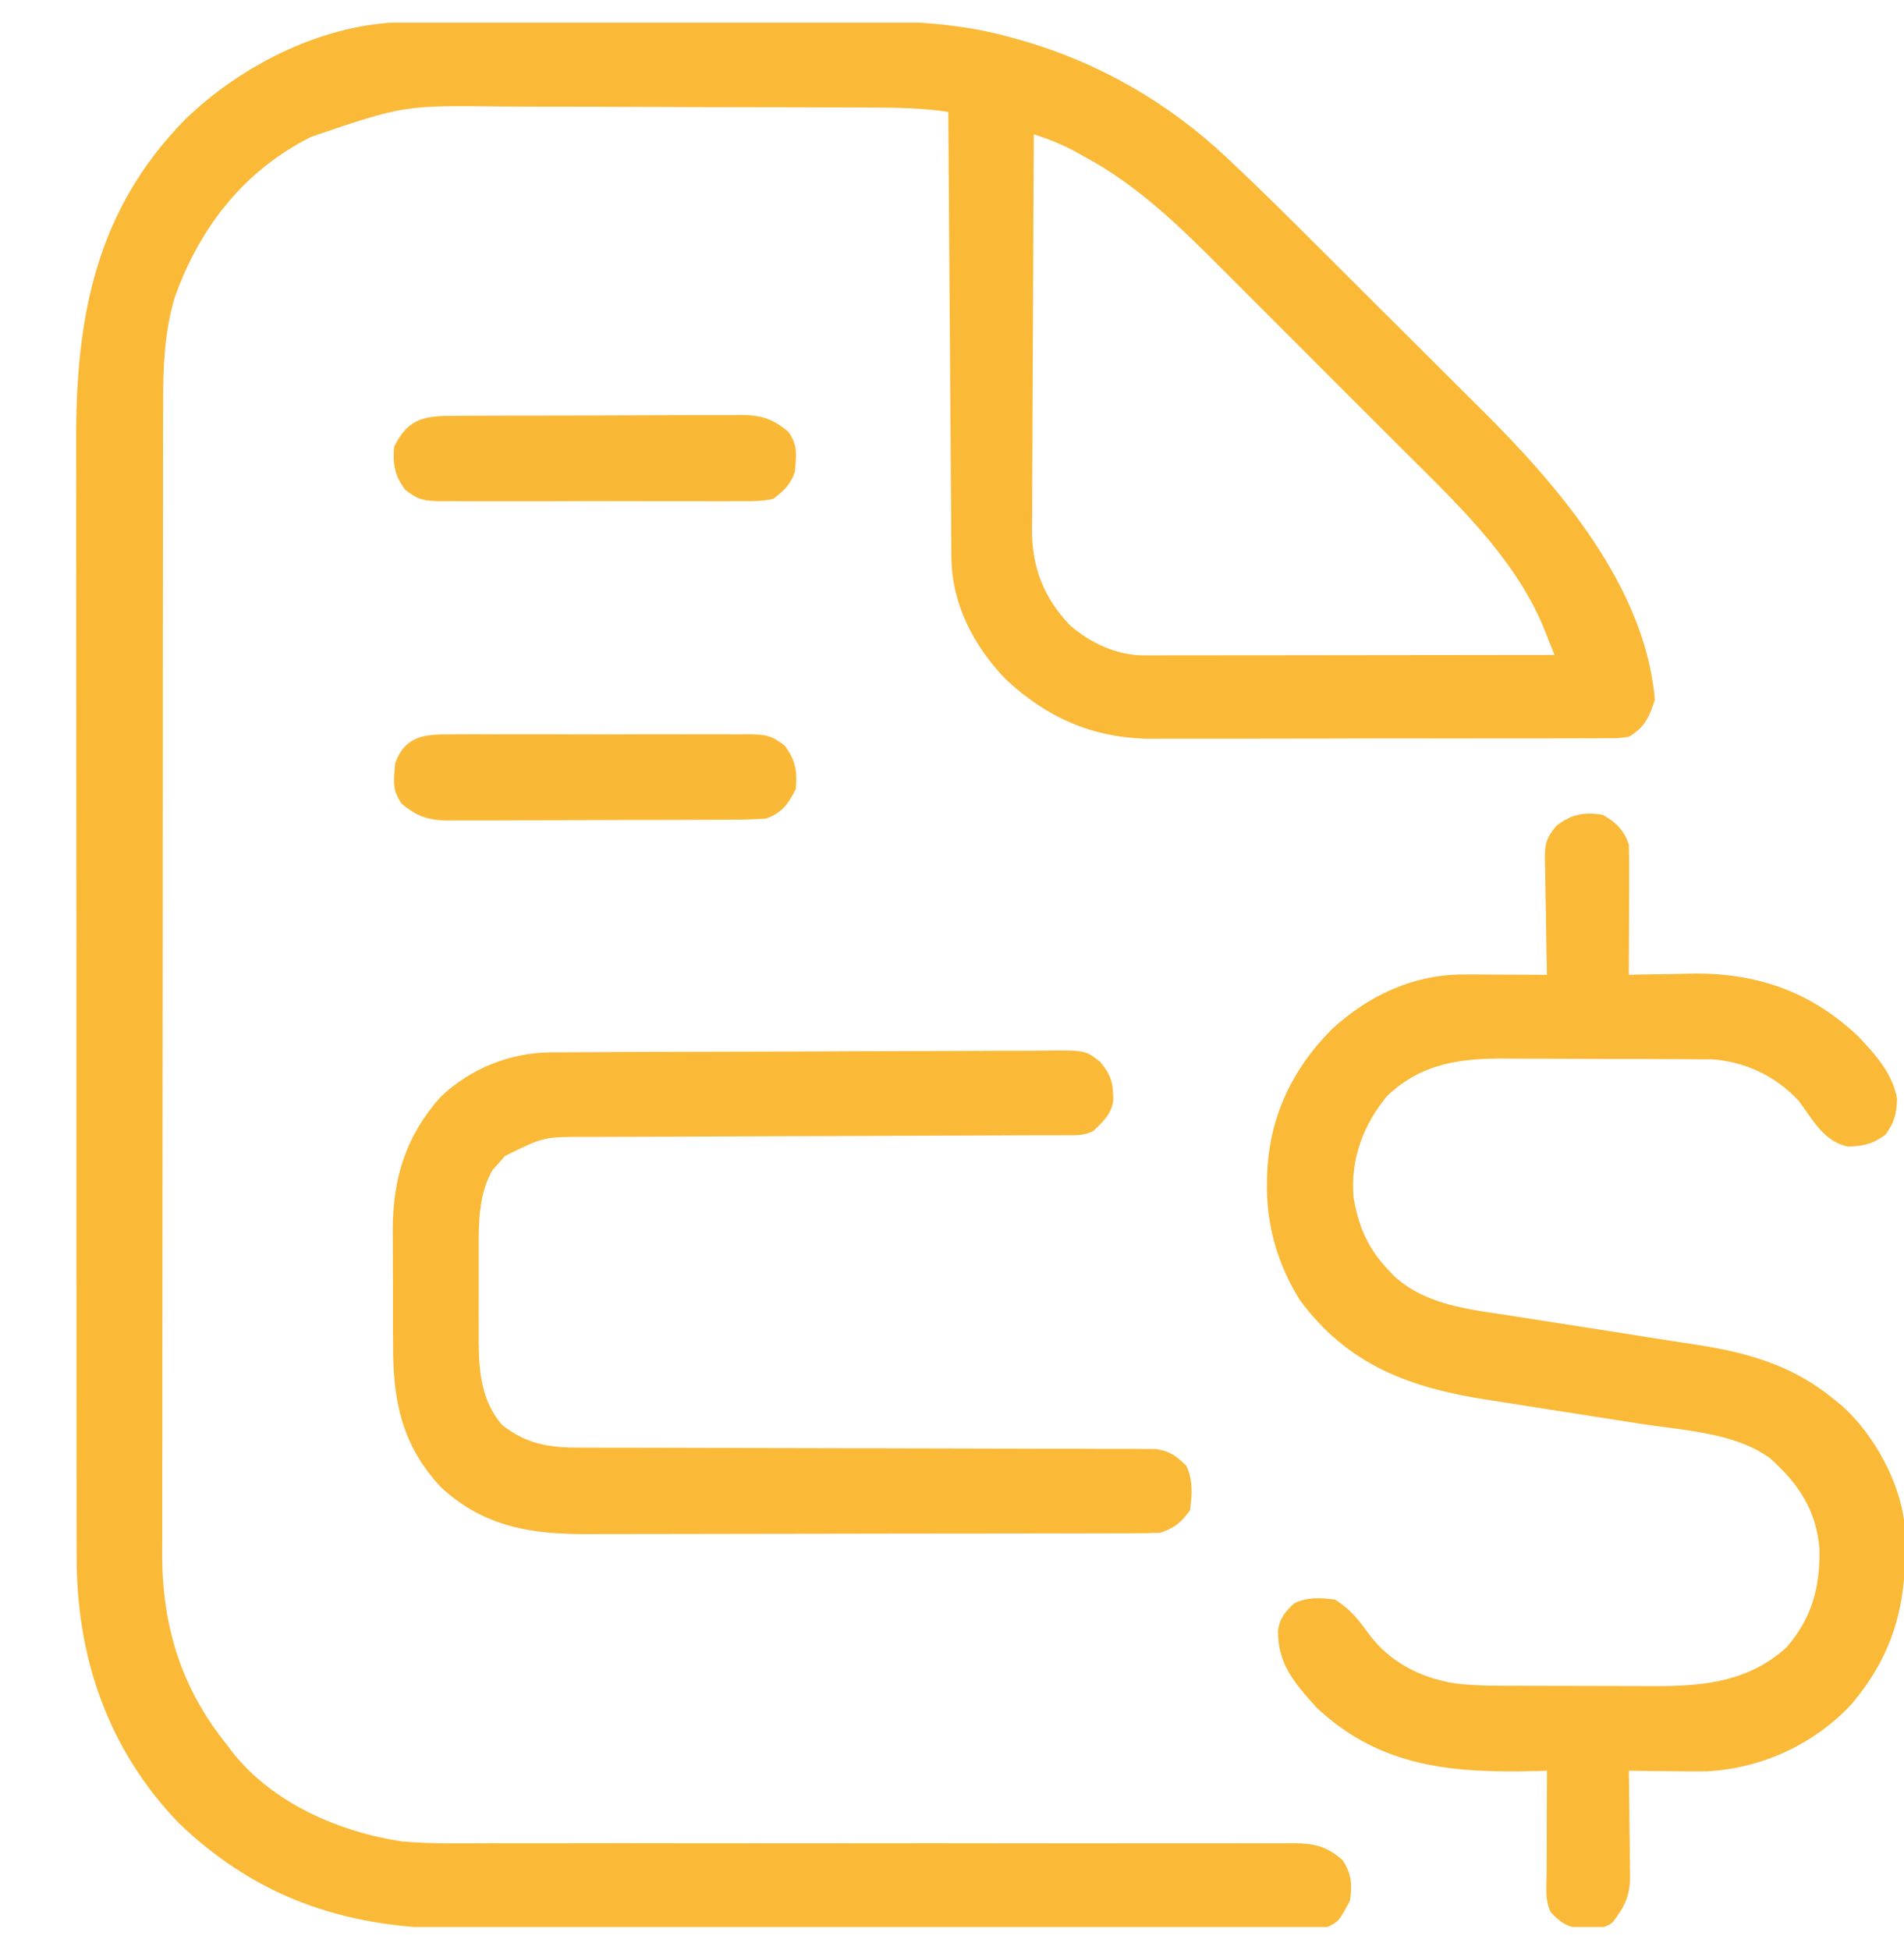 <svg xmlns="http://www.w3.org/2000/svg" width="42" height="43" viewBox="0 0 42 43" fill="none"><g clip-path="url(#clip0_579_537)"><path d="M8.962 0.488C9.063 0.487 9.164 0.487 9.268 0.486C9.379 0.486 9.49 0.486 9.601 0.485C9.719 0.485 9.837 0.484 9.955 0.484C10.341 0.482 10.727 0.481 11.114 0.48C11.247 0.48 11.381 0.48 11.514 0.479C12.144 0.478 12.773 0.477 13.402 0.476C14.124 0.475 14.846 0.473 15.568 0.47C16.128 0.467 16.689 0.466 17.249 0.466C17.583 0.465 17.916 0.465 18.25 0.463C19.63 0.454 20.973 0.45 22.313 0.828C22.377 0.846 22.441 0.864 22.508 0.882C24.22 1.37 25.762 2.254 27.056 3.473C27.109 3.523 27.162 3.572 27.216 3.623C27.876 4.246 28.519 4.886 29.161 5.527C29.227 5.592 29.292 5.658 29.36 5.725C29.706 6.07 30.052 6.416 30.398 6.761C30.753 7.115 31.107 7.468 31.462 7.82C31.738 8.095 32.014 8.37 32.29 8.646C32.42 8.776 32.551 8.906 32.682 9.036C34.368 10.709 36.293 12.937 36.504 15.43C36.385 15.813 36.277 16.045 35.93 16.25C35.714 16.281 35.714 16.281 35.464 16.282C35.369 16.282 35.274 16.283 35.176 16.284C35.072 16.284 34.969 16.283 34.861 16.283C34.751 16.283 34.64 16.284 34.529 16.285C34.228 16.286 33.927 16.286 33.627 16.286C33.375 16.285 33.123 16.286 32.871 16.286C32.277 16.288 31.682 16.287 31.088 16.286C30.476 16.285 29.864 16.287 29.253 16.289C28.727 16.291 28.201 16.291 27.674 16.291C27.361 16.29 27.047 16.291 26.733 16.292C26.438 16.293 26.142 16.293 25.846 16.291C25.687 16.291 25.529 16.292 25.37 16.293C24.114 16.283 23.087 15.828 22.178 14.974C21.478 14.247 20.994 13.318 20.987 12.294C20.986 12.164 20.986 12.164 20.985 12.031C20.984 11.936 20.984 11.841 20.983 11.744C20.983 11.644 20.982 11.544 20.981 11.441C20.979 11.167 20.977 10.893 20.975 10.619C20.974 10.332 20.971 10.046 20.969 9.759C20.965 9.217 20.961 8.674 20.958 8.132C20.954 7.514 20.949 6.897 20.945 6.279C20.935 5.009 20.927 3.739 20.918 2.469C20.332 2.378 19.754 2.373 19.162 2.372C19.051 2.372 18.941 2.371 18.831 2.37C18.47 2.369 18.11 2.368 17.75 2.367C17.625 2.367 17.5 2.366 17.375 2.366C16.788 2.364 16.202 2.363 15.615 2.363C14.941 2.362 14.267 2.36 13.593 2.356C13.07 2.354 12.547 2.353 12.024 2.352C11.713 2.352 11.401 2.351 11.09 2.349C8.91 2.322 8.91 2.322 6.865 3.017C6.811 3.045 6.757 3.073 6.702 3.102C5.295 3.862 4.367 5.098 3.845 6.588C3.624 7.363 3.597 8.1 3.598 8.902C3.598 9.014 3.598 9.127 3.597 9.239C3.597 9.548 3.596 9.857 3.596 10.166C3.596 10.499 3.596 10.832 3.595 11.165C3.594 11.894 3.593 12.622 3.593 13.351C3.593 13.806 3.593 14.261 3.592 14.717C3.591 15.978 3.59 17.239 3.59 18.501C3.59 18.582 3.59 18.662 3.59 18.745C3.59 18.826 3.59 18.907 3.59 18.991C3.59 19.154 3.59 19.318 3.59 19.482C3.59 19.564 3.59 19.645 3.59 19.729C3.589 21.045 3.588 22.361 3.586 23.677C3.584 25.03 3.583 26.383 3.583 27.735C3.583 28.494 3.582 29.253 3.581 30.012C3.58 30.659 3.579 31.305 3.58 31.952C3.58 32.281 3.58 32.611 3.579 32.94C3.578 33.242 3.578 33.545 3.579 33.847C3.579 34.007 3.578 34.166 3.577 34.326C3.586 35.896 4.009 37.25 5.004 38.48C5.069 38.567 5.069 38.567 5.136 38.656C6.024 39.772 7.478 40.403 8.86 40.613C9.525 40.671 10.194 40.656 10.861 40.653C11.06 40.653 11.259 40.653 11.458 40.654C11.939 40.654 12.42 40.654 12.901 40.653C13.463 40.651 14.024 40.652 14.585 40.653C15.586 40.655 16.587 40.655 17.588 40.655C17.648 40.655 17.708 40.655 17.769 40.655C18.193 40.655 18.617 40.654 19.042 40.654C19.528 40.654 20.014 40.654 20.5 40.653C20.559 40.653 20.619 40.653 20.681 40.653C21.68 40.653 22.678 40.654 23.677 40.656C24.292 40.657 24.907 40.657 25.522 40.655C25.993 40.654 26.463 40.654 26.934 40.655C27.127 40.656 27.32 40.655 27.512 40.654C27.776 40.653 28.039 40.654 28.302 40.655C28.378 40.654 28.455 40.653 28.534 40.652C28.988 40.657 29.256 40.715 29.613 41.023C29.816 41.327 29.833 41.573 29.777 41.926C29.531 42.377 29.531 42.377 29.285 42.5C29.172 42.508 29.058 42.511 28.944 42.511C28.872 42.511 28.799 42.512 28.725 42.512C28.606 42.512 28.606 42.512 28.484 42.512C28.4 42.512 28.316 42.513 28.229 42.513C27.945 42.514 27.66 42.514 27.376 42.514C27.173 42.515 26.97 42.515 26.767 42.516C26.156 42.518 25.545 42.518 24.934 42.519C24.646 42.52 24.358 42.52 24.07 42.52C23.111 42.522 22.153 42.523 21.194 42.524C20.945 42.524 20.696 42.524 20.448 42.524C20.386 42.524 20.324 42.524 20.26 42.524C19.261 42.525 18.261 42.527 17.262 42.53C16.234 42.532 15.207 42.534 14.18 42.534C13.603 42.534 13.027 42.535 12.45 42.537C11.907 42.539 11.364 42.539 10.821 42.538C10.623 42.538 10.424 42.539 10.226 42.54C7.767 42.553 5.744 41.935 3.938 40.203C2.377 38.576 1.681 36.542 1.691 34.311C1.691 34.195 1.69 34.079 1.69 33.963C1.688 33.648 1.689 33.333 1.689 33.018C1.69 32.676 1.689 32.335 1.688 31.994C1.687 31.327 1.686 30.66 1.687 29.992C1.687 29.45 1.687 28.907 1.687 28.365C1.687 28.287 1.687 28.21 1.686 28.13C1.686 27.972 1.686 27.815 1.686 27.657C1.685 26.184 1.685 24.71 1.686 23.236C1.687 21.891 1.686 20.545 1.684 19.2C1.682 17.815 1.681 16.43 1.682 15.046C1.682 14.27 1.682 13.493 1.681 12.717C1.679 12.057 1.679 11.396 1.681 10.735C1.681 10.399 1.682 10.062 1.68 9.726C1.671 6.999 2.111 4.643 4.083 2.636C5.345 1.413 7.184 0.495 8.962 0.488ZM22.805 2.961C22.797 4.177 22.791 5.392 22.788 6.608C22.786 7.173 22.784 7.737 22.78 8.302C22.776 8.847 22.775 9.392 22.774 9.938C22.773 10.145 22.772 10.353 22.77 10.561C22.768 10.852 22.767 11.144 22.768 11.435C22.766 11.521 22.765 11.606 22.764 11.694C22.769 12.534 23.024 13.179 23.601 13.79C24.059 14.186 24.635 14.456 25.243 14.455C25.323 14.455 25.403 14.455 25.485 14.455C25.572 14.455 25.66 14.455 25.75 14.454C25.842 14.454 25.934 14.454 26.029 14.454C26.333 14.454 26.638 14.454 26.943 14.453C27.154 14.453 27.366 14.453 27.577 14.453C28.076 14.453 28.576 14.452 29.075 14.451C29.643 14.45 30.212 14.45 30.781 14.449C31.95 14.448 33.12 14.447 34.289 14.445C34.238 14.314 34.186 14.183 34.134 14.052C34.105 13.979 34.077 13.906 34.047 13.831C33.395 12.266 32.056 11.026 30.88 9.855C30.733 9.708 30.587 9.561 30.439 9.414C30.133 9.107 29.826 8.801 29.519 8.495C29.167 8.143 28.815 7.791 28.464 7.439C28.123 7.096 27.781 6.755 27.438 6.413C27.294 6.269 27.151 6.125 27.007 5.981C26.056 5.027 25.115 4.096 23.917 3.453C23.864 3.423 23.81 3.393 23.755 3.362C23.445 3.191 23.142 3.071 22.805 2.961Z" fill="#FAB937"></path><path d="M35.356 17.972C35.645 18.133 35.824 18.309 35.93 18.629C35.937 18.847 35.94 19.063 35.938 19.281C35.938 19.344 35.938 19.407 35.938 19.473C35.937 19.675 35.936 19.877 35.935 20.079C35.935 20.217 35.934 20.354 35.934 20.491C35.933 20.827 35.932 21.163 35.93 21.5C35.999 21.498 36.068 21.496 36.139 21.494C36.4 21.489 36.662 21.485 36.923 21.482C37.035 21.48 37.147 21.478 37.259 21.475C38.709 21.439 39.932 21.854 40.991 22.859C41.367 23.255 41.747 23.675 41.847 24.227C41.835 24.573 41.793 24.746 41.59 25.027C41.305 25.233 41.127 25.272 40.775 25.288C40.243 25.197 39.978 24.683 39.678 24.279C39.172 23.738 38.512 23.42 37.773 23.364C37.67 23.364 37.568 23.363 37.462 23.363C37.405 23.362 37.348 23.361 37.289 23.361C37.102 23.359 36.916 23.359 36.729 23.359C36.597 23.358 36.466 23.358 36.335 23.357C36.06 23.356 35.785 23.356 35.511 23.356C35.161 23.356 34.811 23.354 34.461 23.351C34.19 23.349 33.919 23.349 33.648 23.349C33.519 23.349 33.39 23.348 33.261 23.347C32.242 23.337 31.366 23.439 30.599 24.172C30.063 24.817 29.783 25.584 29.86 26.422C29.967 27.047 30.165 27.514 30.598 27.98C30.64 28.026 30.682 28.071 30.726 28.118C31.421 28.787 32.425 28.881 33.338 29.02C33.548 29.052 33.757 29.085 33.967 29.119C34.488 29.202 35.009 29.283 35.53 29.363C35.972 29.432 36.413 29.501 36.855 29.572C37.059 29.604 37.264 29.635 37.469 29.666C38.58 29.84 39.555 30.123 40.442 30.851C40.505 30.902 40.568 30.953 40.633 31.006C41.342 31.641 41.932 32.714 42.018 33.673C42.088 35.216 41.854 36.387 40.837 37.593C40.009 38.477 38.857 39.005 37.648 39.067C37.386 39.07 37.125 39.069 36.863 39.065C36.773 39.064 36.683 39.063 36.59 39.062C36.37 39.06 36.15 39.058 35.93 39.054C35.931 39.137 35.933 39.219 35.934 39.304C35.938 39.61 35.941 39.917 35.944 40.224C35.945 40.356 35.947 40.488 35.949 40.621C35.952 40.812 35.953 41.002 35.954 41.193C35.955 41.252 35.957 41.311 35.958 41.372C35.958 41.819 35.837 42.056 35.571 42.4C35.338 42.575 35.099 42.537 34.819 42.529C34.539 42.488 34.395 42.378 34.207 42.172C34.077 41.911 34.115 41.631 34.117 41.346C34.117 41.28 34.118 41.215 34.118 41.148C34.118 40.939 34.119 40.73 34.12 40.521C34.121 40.379 34.121 40.238 34.121 40.096C34.122 39.749 34.124 39.402 34.125 39.054C34.068 39.056 34.01 39.058 33.95 39.06C32.081 39.108 30.468 39.002 29.04 37.66C28.556 37.122 28.178 36.694 28.192 35.953C28.232 35.686 28.354 35.545 28.547 35.363C28.834 35.219 29.136 35.236 29.45 35.281C29.791 35.492 29.974 35.733 30.208 36.055C30.672 36.672 31.348 37.009 32.102 37.129C32.598 37.189 33.095 37.181 33.594 37.181C33.7 37.182 33.806 37.182 33.916 37.182C34.139 37.183 34.364 37.183 34.588 37.183C34.872 37.183 35.157 37.184 35.441 37.185C35.716 37.187 35.99 37.187 36.265 37.187C36.416 37.187 36.416 37.187 36.571 37.188C37.634 37.186 38.587 37.072 39.402 36.34C39.972 35.689 40.147 35.01 40.136 34.169C40.07 33.318 39.675 32.725 39.047 32.164C38.279 31.597 37.128 31.547 36.211 31.406C36.032 31.379 35.854 31.351 35.675 31.322C35.167 31.242 34.659 31.163 34.152 31.084C33.839 31.035 33.526 30.986 33.213 30.936C33.095 30.918 32.977 30.899 32.86 30.881C31.126 30.617 29.75 30.127 28.673 28.674C28.197 27.91 27.94 27.051 27.947 26.155C27.948 26.094 27.948 26.034 27.949 25.971C27.977 24.692 28.479 23.608 29.373 22.706C30.196 21.948 31.185 21.487 32.307 21.492C32.413 21.492 32.519 21.492 32.628 21.492C32.739 21.493 32.85 21.494 32.962 21.495C33.074 21.495 33.187 21.495 33.3 21.496C33.575 21.497 33.85 21.498 34.125 21.5C34.123 21.41 34.121 21.32 34.119 21.228C34.111 20.893 34.107 20.559 34.103 20.226C34.101 20.081 34.098 19.937 34.094 19.792C34.09 19.584 34.087 19.377 34.085 19.169C34.083 19.104 34.081 19.04 34.079 18.974C34.079 18.625 34.094 18.503 34.323 18.221C34.655 17.961 34.938 17.902 35.356 17.972Z" fill="#FAB937"></path><path d="M12.161 23.21C12.265 23.209 12.368 23.209 12.475 23.208C12.589 23.207 12.703 23.207 12.817 23.207C12.937 23.206 13.058 23.206 13.178 23.205C13.573 23.203 13.968 23.201 14.363 23.2C14.499 23.2 14.635 23.199 14.771 23.199C15.337 23.197 15.903 23.196 16.47 23.195C17.28 23.193 18.091 23.191 18.901 23.186C19.472 23.183 20.043 23.181 20.613 23.181C20.954 23.18 21.294 23.179 21.635 23.177C21.955 23.174 22.275 23.174 22.596 23.175C22.713 23.175 22.83 23.174 22.948 23.173C23.945 23.161 23.945 23.161 24.268 23.42C24.513 23.713 24.559 23.894 24.557 24.28C24.505 24.586 24.335 24.732 24.117 24.945C23.897 25.055 23.729 25.038 23.483 25.039C23.383 25.039 23.283 25.04 23.18 25.04C23.068 25.04 22.957 25.04 22.845 25.04C22.728 25.041 22.611 25.041 22.494 25.041C22.242 25.042 21.99 25.043 21.738 25.044C21.338 25.044 20.939 25.046 20.54 25.048C19.405 25.053 18.269 25.058 17.134 25.06C16.507 25.062 15.88 25.064 15.254 25.067C14.922 25.069 14.59 25.07 14.259 25.071C13.947 25.071 13.634 25.072 13.322 25.074C13.208 25.075 13.093 25.075 12.979 25.075C11.998 25.07 11.998 25.07 11.136 25.497C11.092 25.549 11.048 25.6 11.002 25.653C10.957 25.703 10.911 25.753 10.864 25.805C10.562 26.333 10.557 26.955 10.56 27.55C10.56 27.623 10.56 27.697 10.56 27.773C10.559 27.928 10.56 28.082 10.56 28.237C10.561 28.472 10.56 28.707 10.559 28.942C10.56 29.093 10.56 29.244 10.56 29.395C10.56 29.465 10.559 29.534 10.559 29.605C10.564 30.269 10.626 30.907 11.074 31.426C11.619 31.855 12.105 31.928 12.793 31.929C12.848 31.929 12.904 31.929 12.961 31.929C13.145 31.93 13.33 31.93 13.514 31.93C13.647 31.93 13.78 31.93 13.913 31.93C14.198 31.931 14.483 31.931 14.769 31.932C15.22 31.932 15.671 31.934 16.122 31.935C16.277 31.936 16.431 31.936 16.586 31.937C16.663 31.937 16.741 31.937 16.821 31.938C17.871 31.941 18.921 31.944 19.971 31.945C20.68 31.945 21.389 31.947 22.098 31.95C22.473 31.952 22.848 31.953 23.223 31.953C23.575 31.952 23.928 31.953 24.28 31.956C24.41 31.956 24.539 31.956 24.668 31.956C24.845 31.955 25.021 31.956 25.198 31.958C25.297 31.958 25.395 31.958 25.497 31.959C25.809 32.008 25.945 32.109 26.168 32.328C26.32 32.633 26.297 32.98 26.25 33.312C26.043 33.587 25.919 33.696 25.594 33.805C25.412 33.813 25.23 33.816 25.047 33.816C24.992 33.816 24.936 33.817 24.878 33.817C24.691 33.818 24.504 33.818 24.316 33.818C24.182 33.818 24.048 33.819 23.914 33.819C23.549 33.82 23.183 33.821 22.818 33.821C22.59 33.821 22.362 33.822 22.133 33.822C21.418 33.823 20.703 33.824 19.988 33.824C19.164 33.825 18.34 33.826 17.516 33.828C16.878 33.83 16.24 33.831 15.603 33.831C15.222 33.831 14.842 33.832 14.461 33.833C14.103 33.834 13.744 33.835 13.386 33.834C13.255 33.834 13.124 33.834 12.993 33.835C11.743 33.842 10.691 33.688 9.738 32.812C8.875 31.899 8.669 30.919 8.671 29.699C8.67 29.606 8.67 29.513 8.669 29.417C8.669 29.221 8.669 29.024 8.669 28.828C8.67 28.531 8.668 28.233 8.666 27.936C8.665 27.744 8.665 27.553 8.665 27.361C8.664 27.23 8.664 27.23 8.663 27.095C8.67 25.968 8.962 25.037 9.721 24.192C10.384 23.56 11.254 23.215 12.161 23.21Z" fill="#FAB937"></path><path d="M9.95 16.197C10.026 16.196 10.103 16.195 10.181 16.194C10.433 16.192 10.684 16.194 10.936 16.195C11.111 16.195 11.286 16.194 11.46 16.194C11.827 16.193 12.194 16.194 12.56 16.196C13.03 16.198 13.5 16.197 13.97 16.195C14.331 16.193 14.692 16.194 15.053 16.195C15.227 16.195 15.4 16.195 15.573 16.194C15.815 16.193 16.057 16.194 16.299 16.197C16.407 16.195 16.407 16.195 16.516 16.194C16.877 16.2 17.018 16.215 17.311 16.447C17.547 16.758 17.59 17.013 17.555 17.398C17.39 17.733 17.249 17.929 16.898 18.054C16.655 18.071 16.419 18.078 16.176 18.078C16.103 18.079 16.03 18.079 15.955 18.08C15.714 18.081 15.473 18.082 15.233 18.082C15.065 18.082 14.898 18.083 14.73 18.084C14.379 18.084 14.027 18.085 13.676 18.085C13.226 18.085 12.777 18.087 12.327 18.09C11.981 18.092 11.634 18.092 11.288 18.092C11.123 18.092 10.957 18.093 10.791 18.094C10.559 18.096 10.327 18.095 10.095 18.094C9.992 18.096 9.992 18.096 9.888 18.097C9.452 18.092 9.206 18.014 8.859 17.726C8.695 17.491 8.673 17.317 8.7 17.034C8.705 16.973 8.709 16.912 8.713 16.85C8.924 16.223 9.378 16.19 9.95 16.197Z" fill="#F9B937"></path><path d="M10.074 9.171C10.183 9.17 10.183 9.17 10.295 9.169C10.536 9.168 10.776 9.168 11.017 9.167C11.185 9.167 11.352 9.166 11.52 9.166C11.871 9.165 12.223 9.164 12.574 9.165C13.024 9.165 13.473 9.162 13.923 9.16C14.269 9.158 14.615 9.157 14.961 9.157C15.127 9.157 15.293 9.157 15.459 9.155C15.691 9.154 15.923 9.154 16.155 9.155C16.258 9.154 16.258 9.154 16.362 9.152C16.798 9.157 17.044 9.235 17.391 9.523C17.555 9.758 17.577 9.932 17.55 10.215C17.545 10.276 17.541 10.337 17.537 10.399C17.439 10.689 17.302 10.81 17.063 11C16.808 11.06 16.56 11.056 16.3 11.053C16.223 11.053 16.147 11.054 16.069 11.055C15.817 11.057 15.566 11.056 15.314 11.054C15.139 11.054 14.964 11.055 14.789 11.055C14.423 11.056 14.056 11.055 13.69 11.053C13.22 11.051 12.75 11.052 12.28 11.055C11.919 11.056 11.558 11.056 11.197 11.055C11.023 11.054 10.85 11.055 10.677 11.056C10.435 11.057 10.193 11.055 9.951 11.053C9.843 11.054 9.843 11.054 9.734 11.055C9.373 11.049 9.231 11.034 8.939 10.803C8.703 10.492 8.66 10.236 8.695 9.851C9.016 9.197 9.394 9.17 10.074 9.171Z" fill="#F9B937"></path></g><defs><clipPath id="clip0_579_537"><rect width="42" height="42" fill="white" transform="translate(0 0.5)"></rect></clipPath></defs></svg>